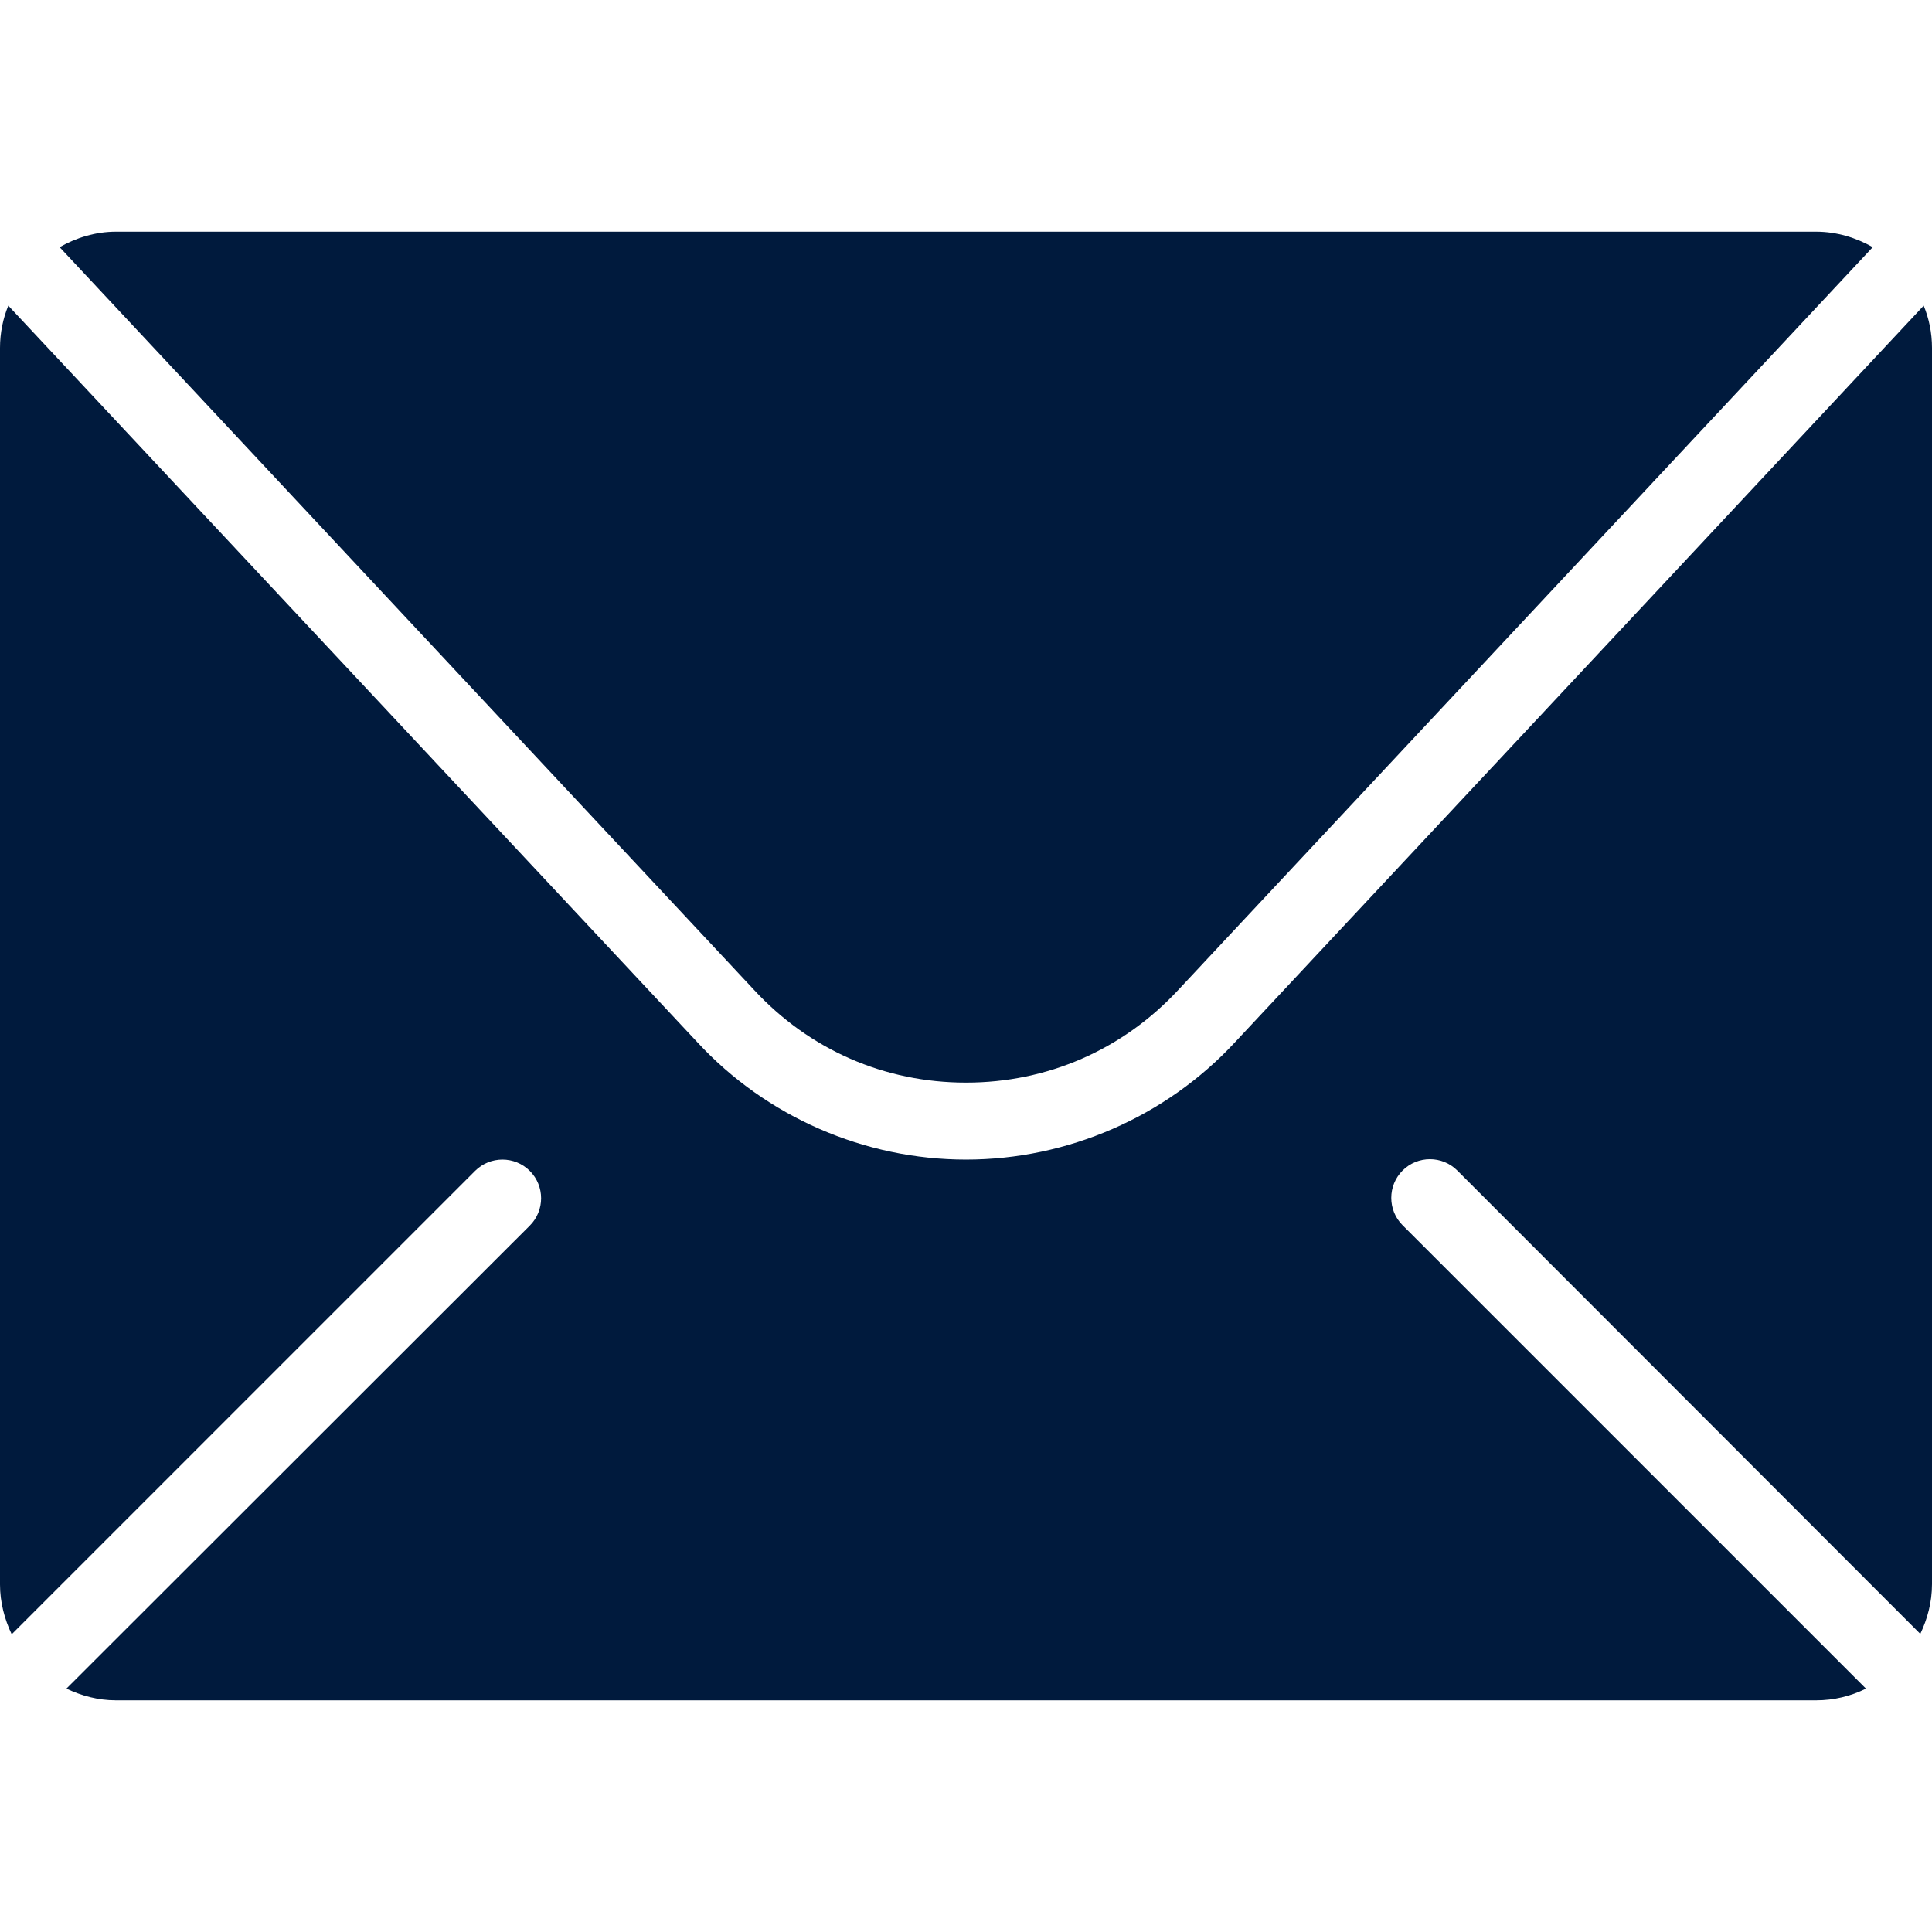 <?xml version="1.0" encoding="utf-8"?>
<!-- Generator: Adobe Illustrator 25.0.1, SVG Export Plug-In . SVG Version: 6.00 Build 0)  -->
<svg version="1.1" id="Layer_1" xmlns:svgjs="http://svgjs.com/svgjs"
	 xmlns="http://www.w3.org/2000/svg" xmlns:xlink="http://www.w3.org/1999/xlink" x="0px" y="0px" viewBox="0 0 512 512"
	 style="enable-background:new 0 0 512 512;" xml:space="preserve">
<style type="text/css">
	.st0{fill:#001A3D;}
</style>
<g>
	<g>
		<g>
			<g>
				<path class="st0" d="M256,286.9c21.6,0,41.5-8.7,56.2-24.5L496.3,65.5c-4.4-2.5-9.5-4.1-15-4.1H30.7c-5.4,0-10.5,1.6-14.9,4.1
					l184,196.8C214.5,278.2,234.4,286.9,256,286.9z"/>
				<path class="st0" d="M509.8,81L327.2,276.3c-18.3,19.7-44.3,31-71.2,31c-26.9,0-52.9-11.3-71.2-31.1L2.2,81
					C0.8,84.4,0,88.2,0,92.2v327.7c0,4.7,1.2,9.2,3.1,13.2l122.8-122.8c4-4,10.5-4,14.5,0c4,4,4,10.5,0,14.5L17.6,447.5
					c4,1.9,8.4,3.1,13.1,3.1h450.6c4.7,0,9.2-1.1,13.2-3.1L371.7,324.7c-4-4-4-10.5,0-14.5c4-4,10.5-4,14.5,0L508.9,433
					c1.9-4,3.1-8.4,3.1-13.2V92.2C512,88.2,511.2,84.4,509.8,81z"/>
			</g>
		</g>
	</g>
</g>
</svg>

